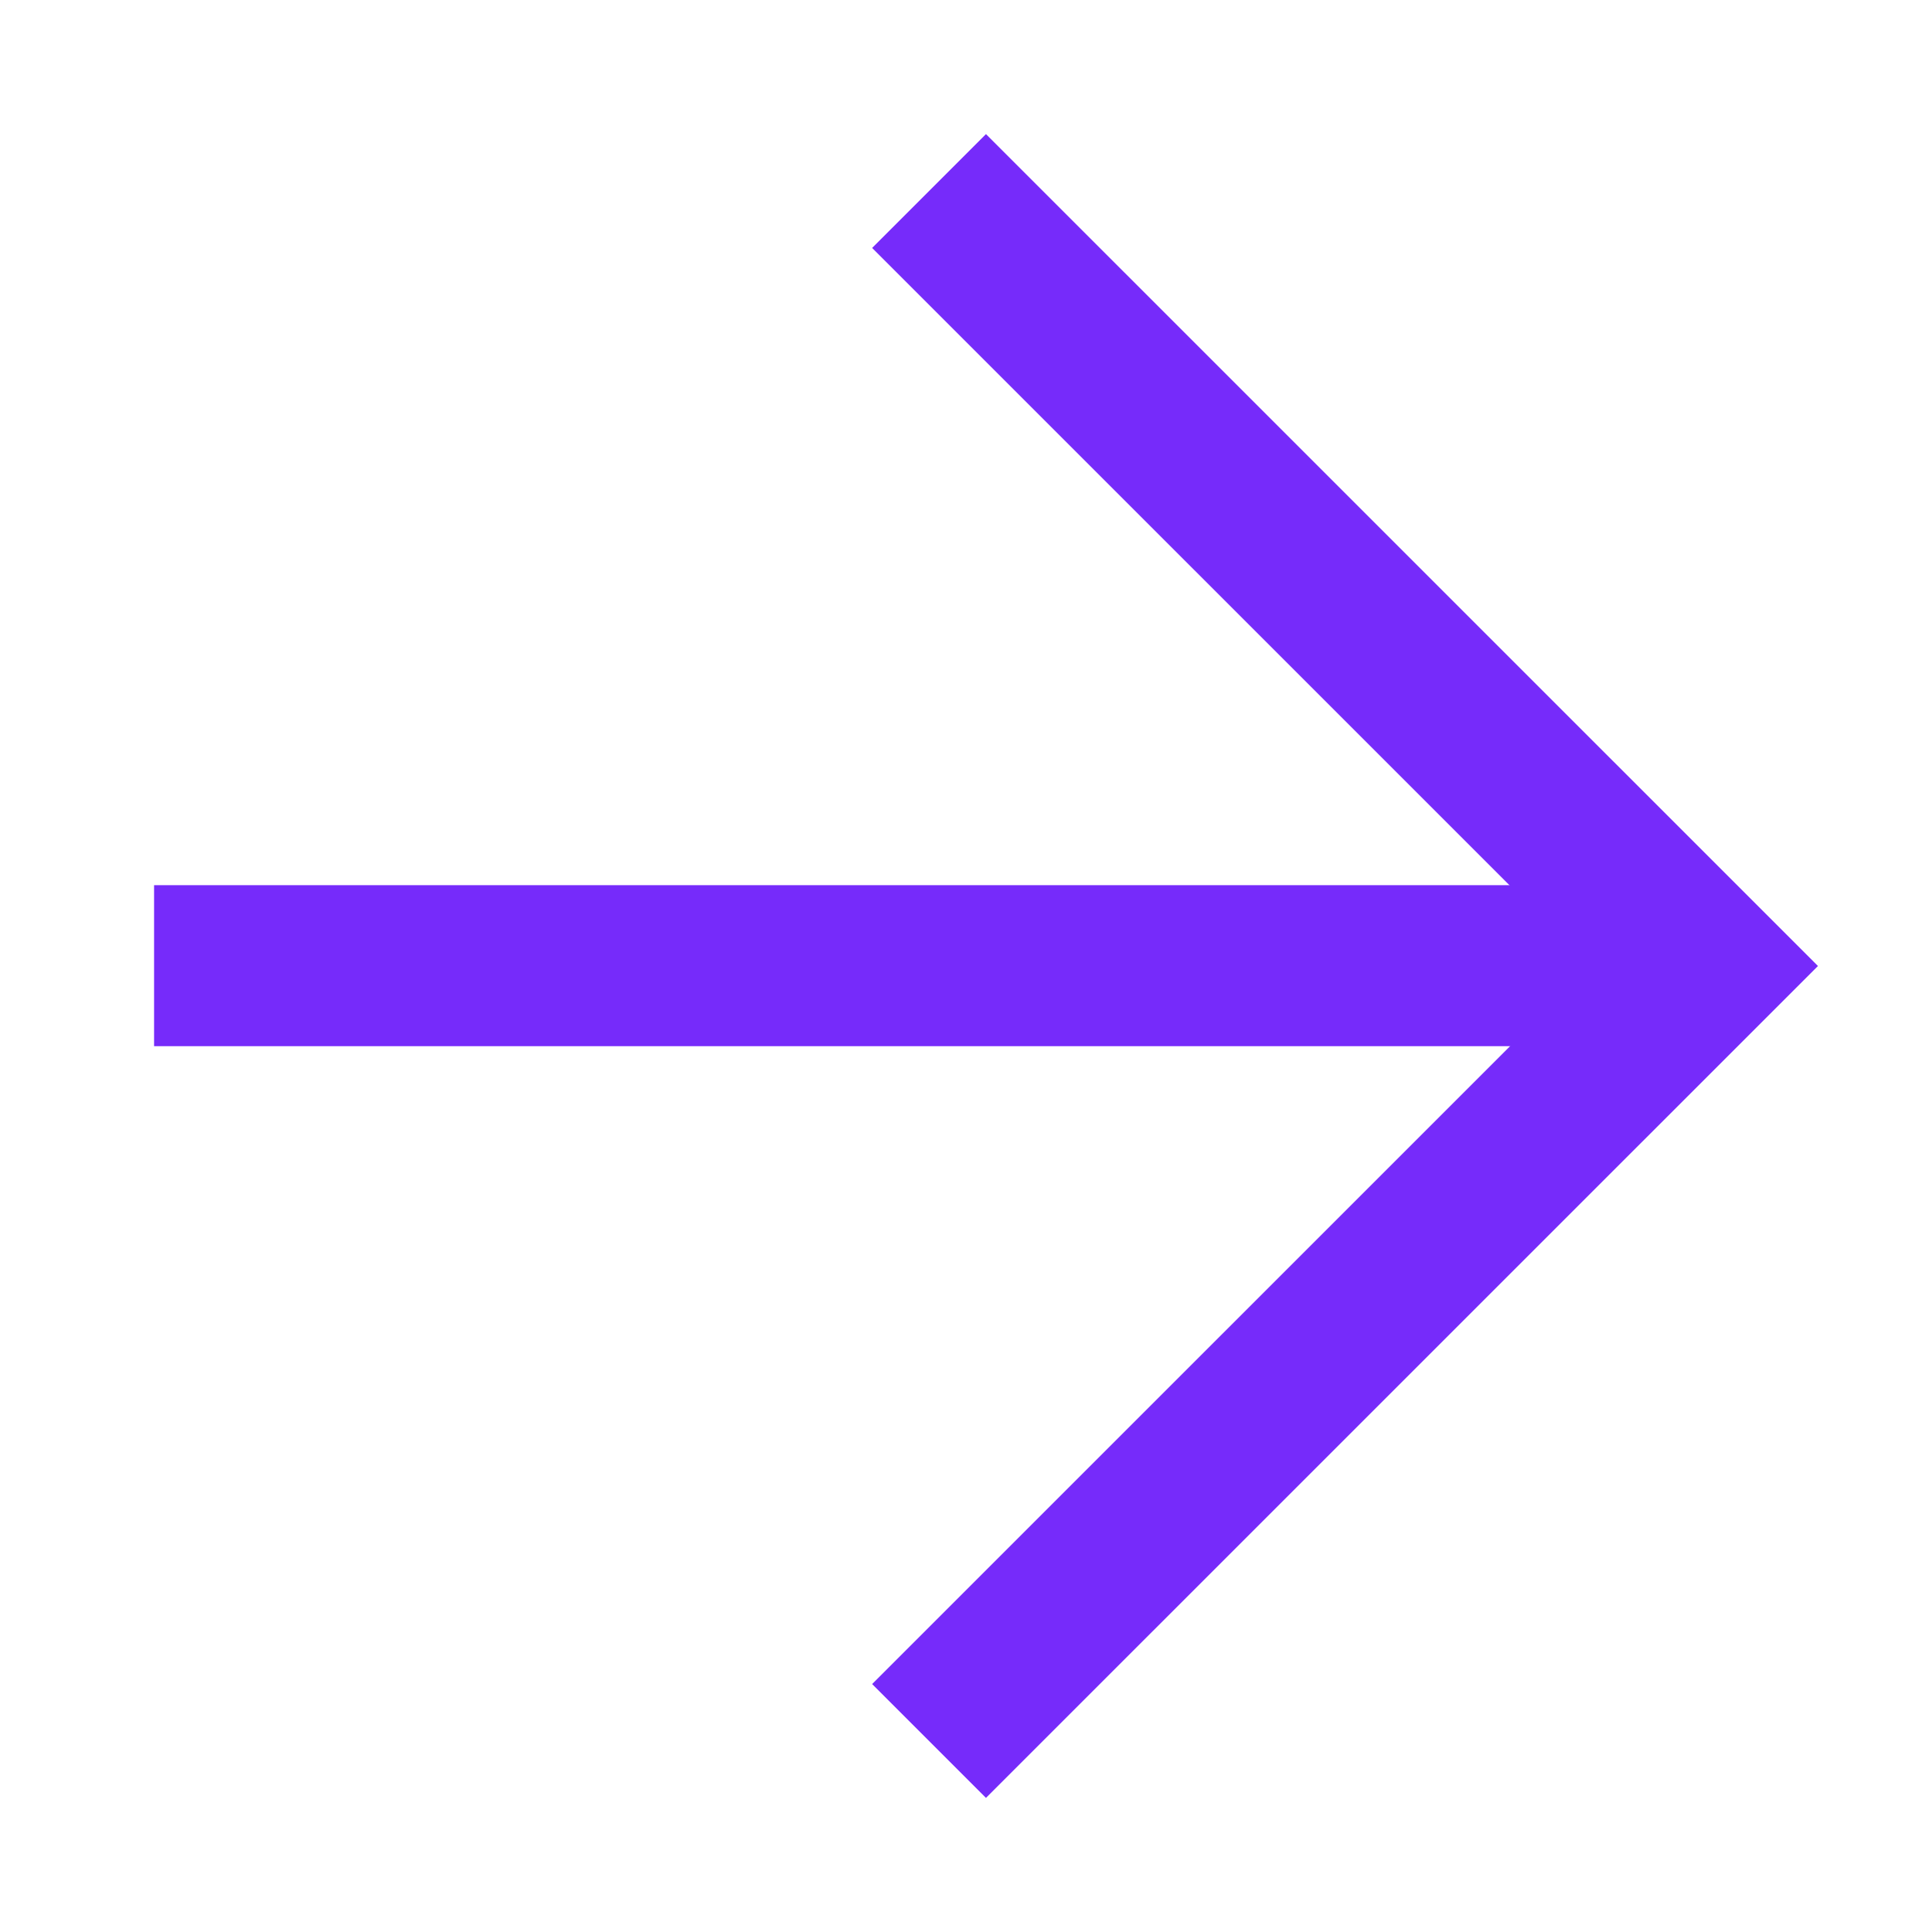 <svg width="24" height="24" viewBox="0 0 24 24" fill="none" xmlns="http://www.w3.org/2000/svg">
<path d="M1.914 11.996H21.169" stroke="#762BFA" stroke-width="2"/>
<path d="M11.541 21.627L21.169 12L11.541 2.373" stroke="#762BFA" stroke-width="2"/>
</svg>
